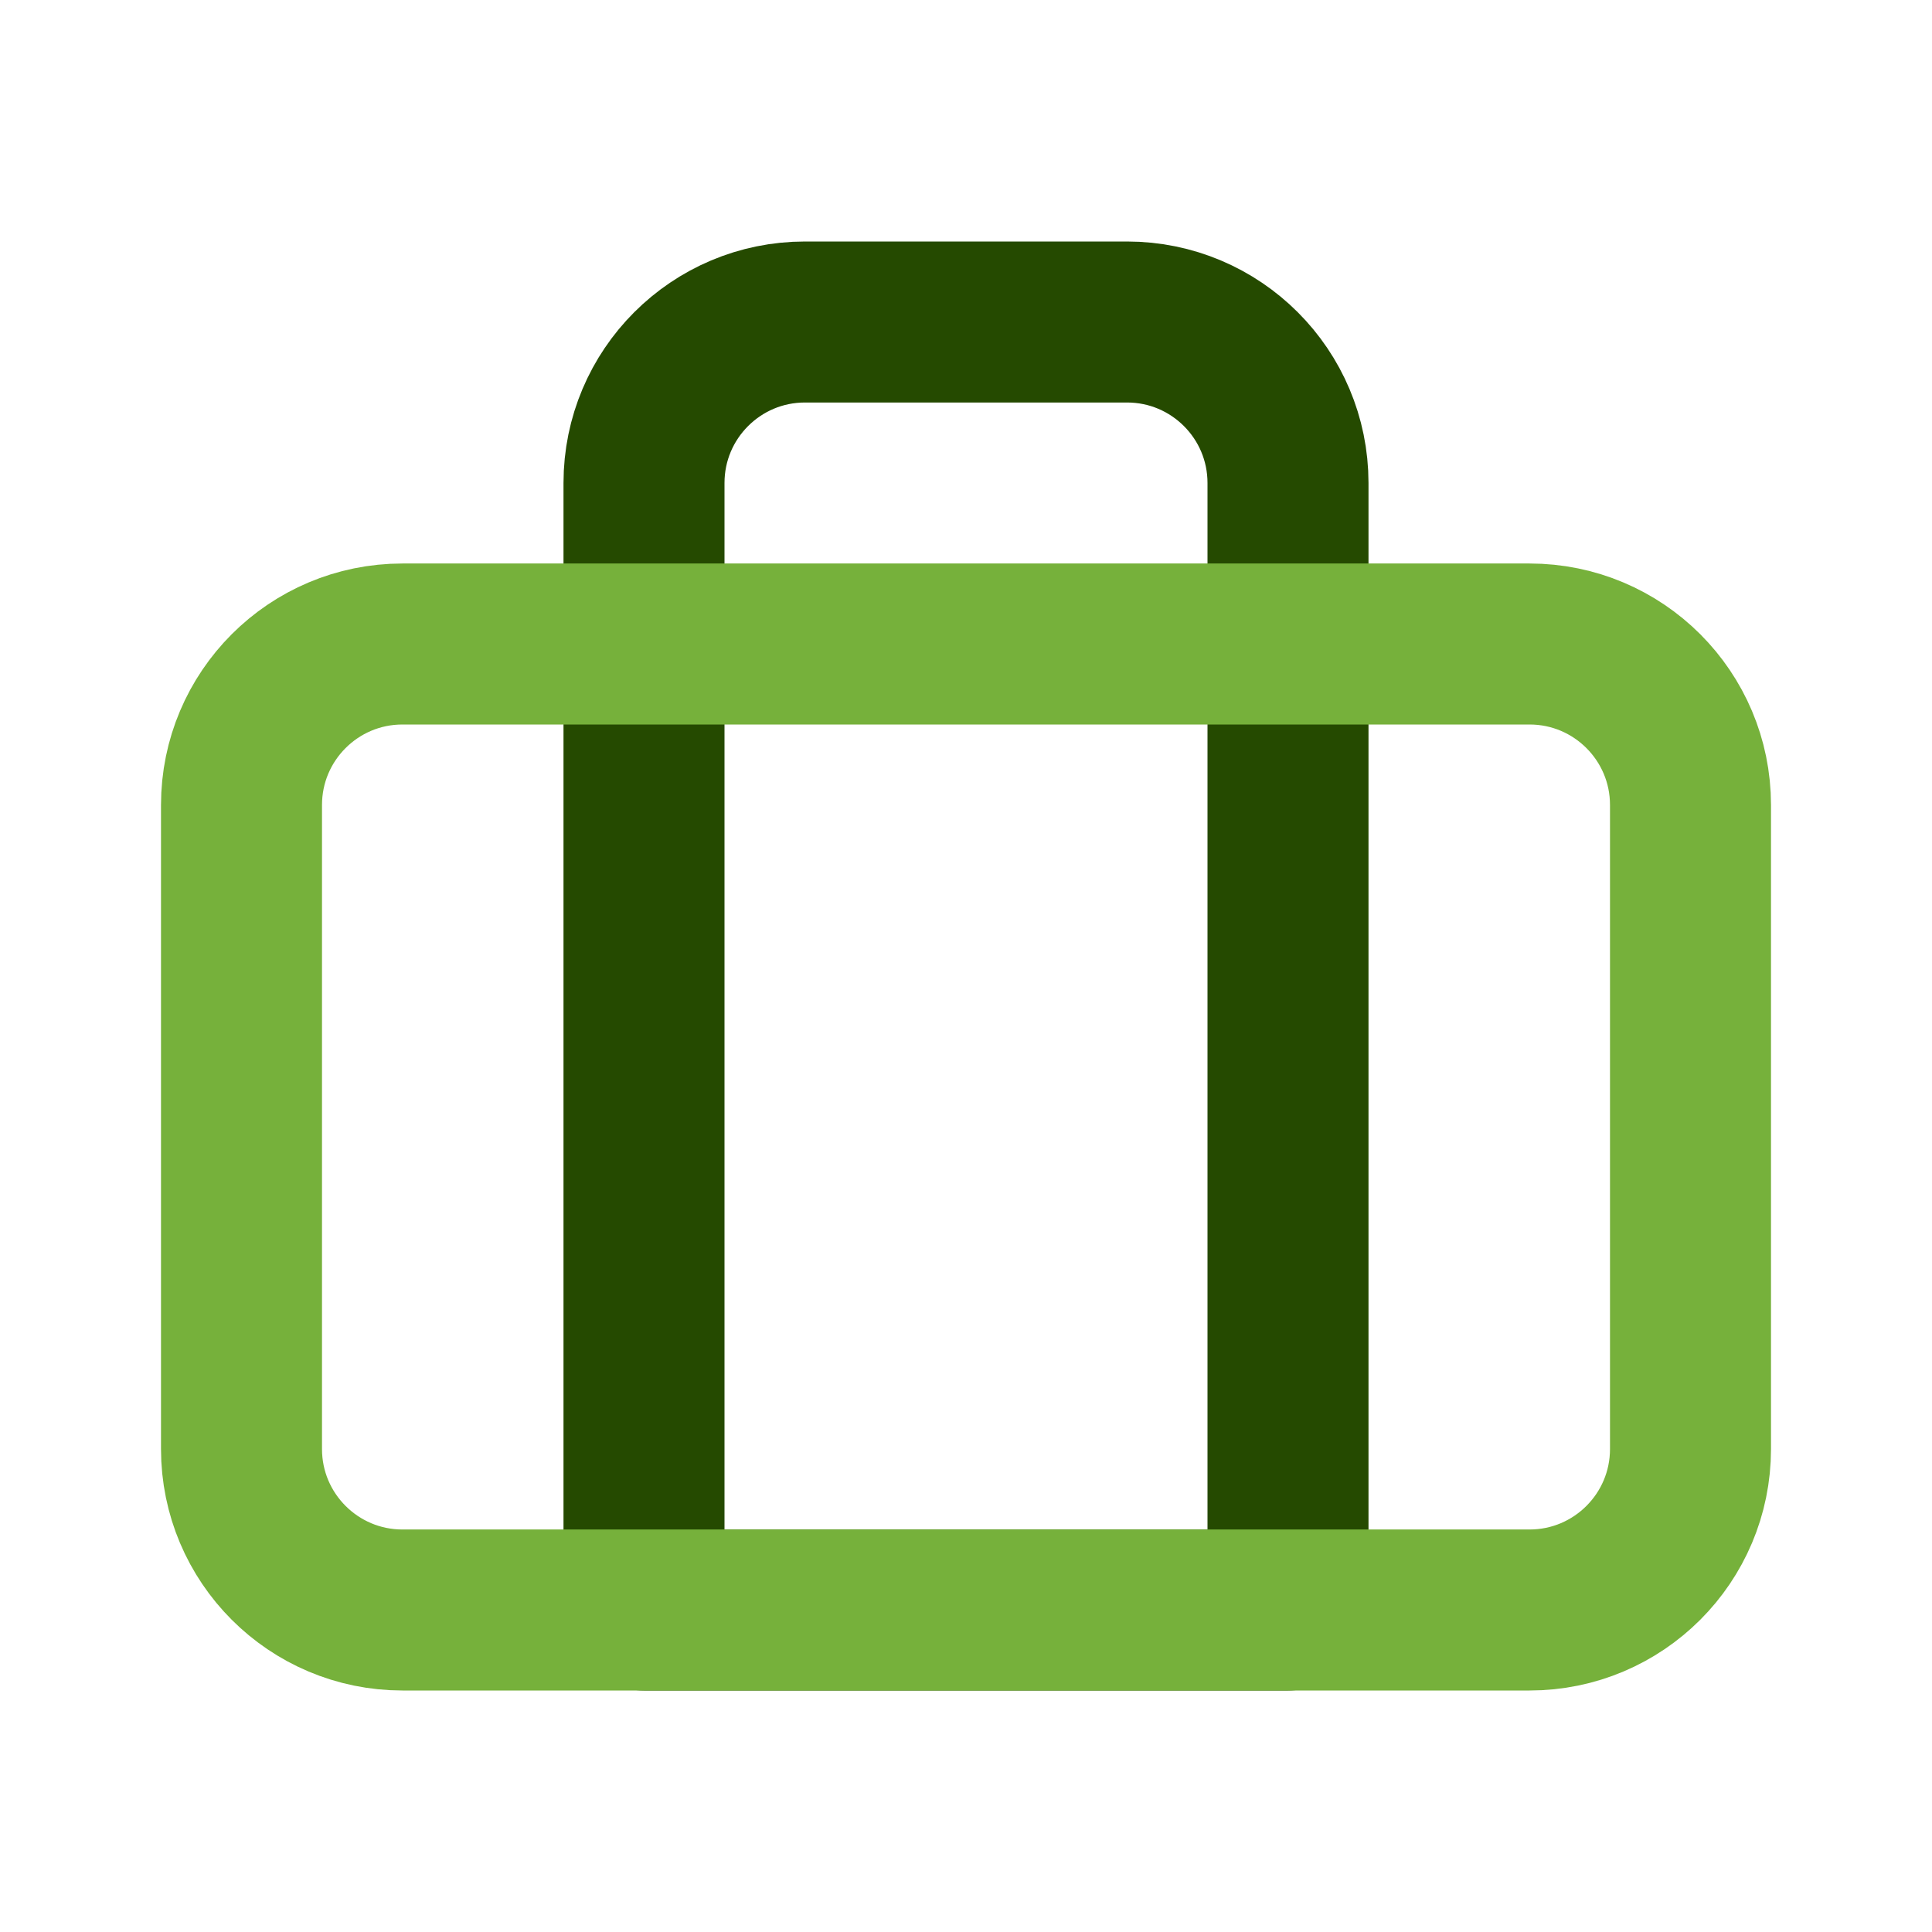 <svg width="120" height="120" viewBox="0 0 120 120" fill="none" xmlns="http://www.w3.org/2000/svg">
<path d="M40 30C40 24.477 44.477 20 50 20H70C75.523 20 80 24.477 80 30V100H40V30Z" stroke="#254A00" stroke-width="10" stroke-linecap="round" stroke-linejoin="round"/>
<path d="M95 40H25C19.477 40 15 44.477 15 50V90C15 95.523 19.477 100 25 100H95C100.523 100 105 95.523 105 90V50C105 44.477 100.523 40 95 40Z" stroke="#76B13B" stroke-width="10" stroke-linecap="round" stroke-linejoin="round"/>
</svg>
